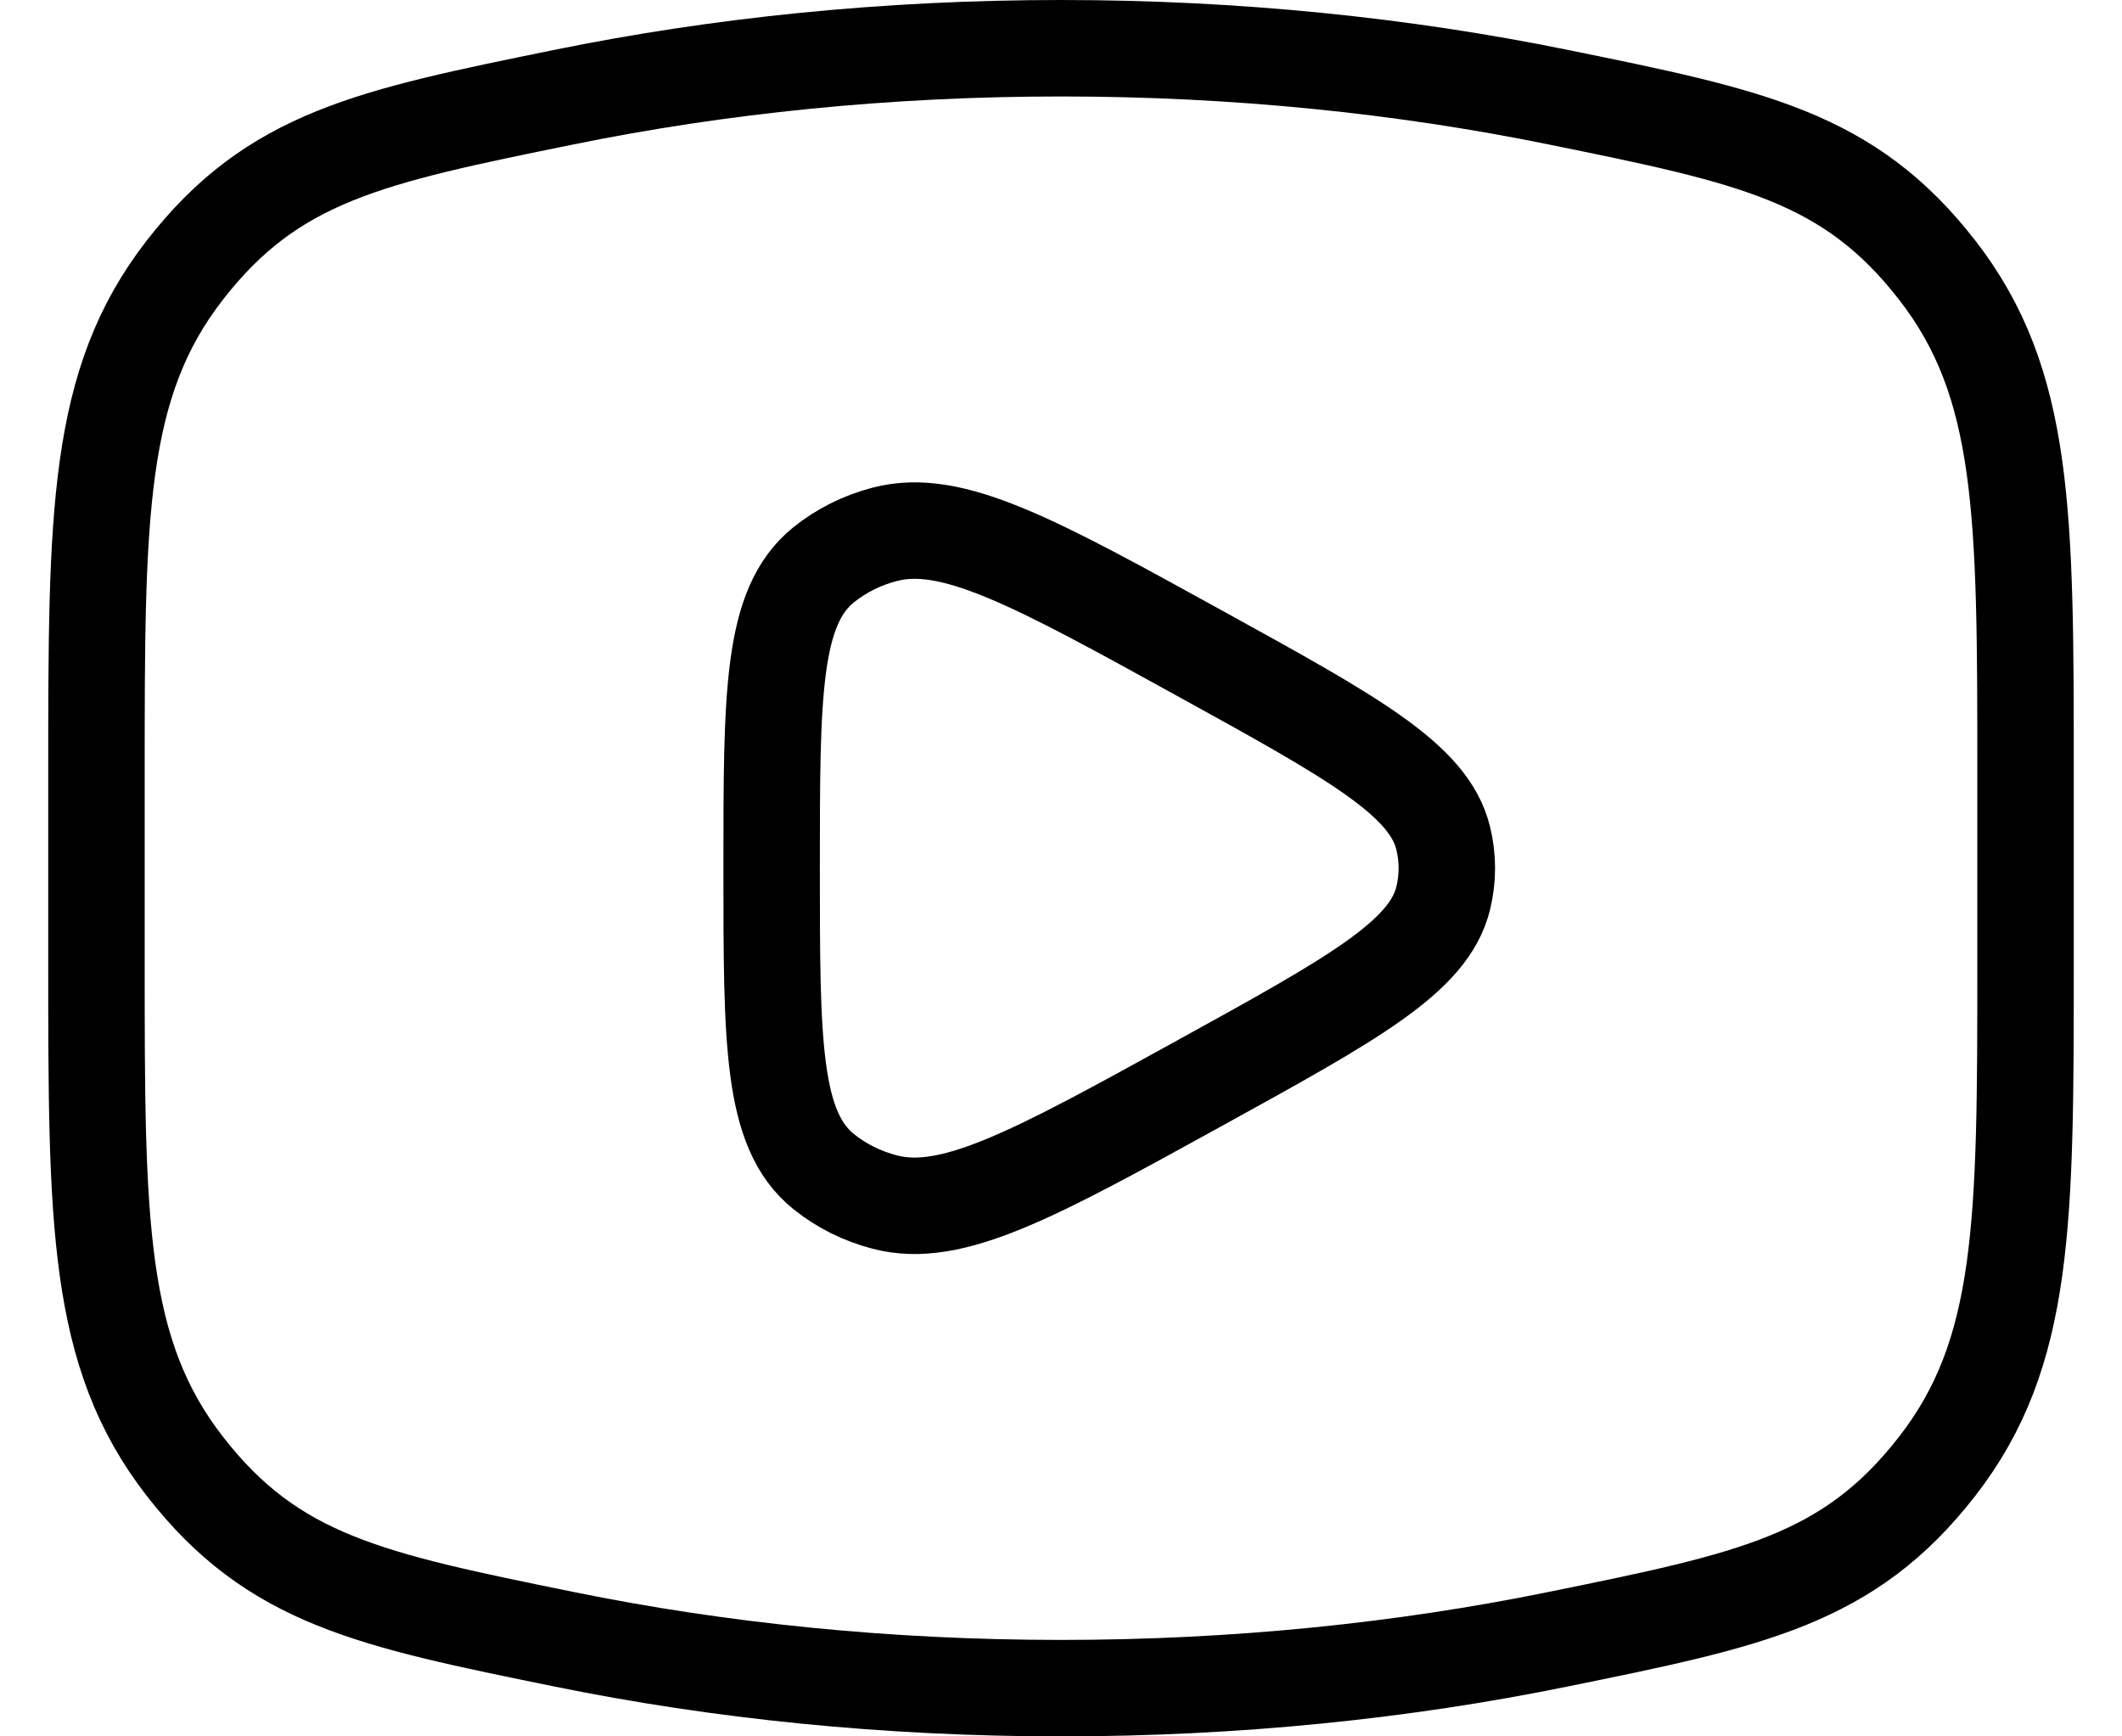 <svg width="22" height="18" viewBox="0 0 22 18" fill="none" xmlns="http://www.w3.org/2000/svg">
<g id="Youtube">
<path id="Vector" d="M11 17.5C12.81 17.5 14.545 17.321 16.153 16.993C18.162 16.584 19.167 16.379 20.083 15.201C21 14.022 21 12.669 21 9.964V8.036C21 5.331 21 3.978 20.083 2.799C19.167 1.621 18.162 1.416 16.153 1.007C14.545 0.679 12.81 0.5 11 0.5C9.19 0.5 7.455 0.679 5.847 1.007C3.838 1.416 2.833 1.621 1.917 2.799C1 3.978 1 5.331 1 8.036V9.964C1 12.669 1 14.022 1.917 15.201C2.833 16.379 3.838 16.584 5.847 16.993C7.455 17.321 9.19 17.5 11 17.5Z" stroke="black"/>
<path id="Vector 3642" d="M14.962 9.313C14.814 9.919 14.024 10.354 12.445 11.224C10.727 12.171 9.868 12.644 9.173 12.461C8.937 12.4 8.72 12.291 8.538 12.144C8 11.709 8 10.806 8 9C8 7.194 8 6.291 8.538 5.856C8.72 5.709 8.937 5.6 9.173 5.539C9.868 5.356 10.727 5.829 12.445 6.776C14.024 7.646 14.814 8.081 14.962 8.687C15.013 8.893 15.013 9.107 14.962 9.313Z" stroke="black" stroke-linejoin="round"/>
</g>
</svg>
